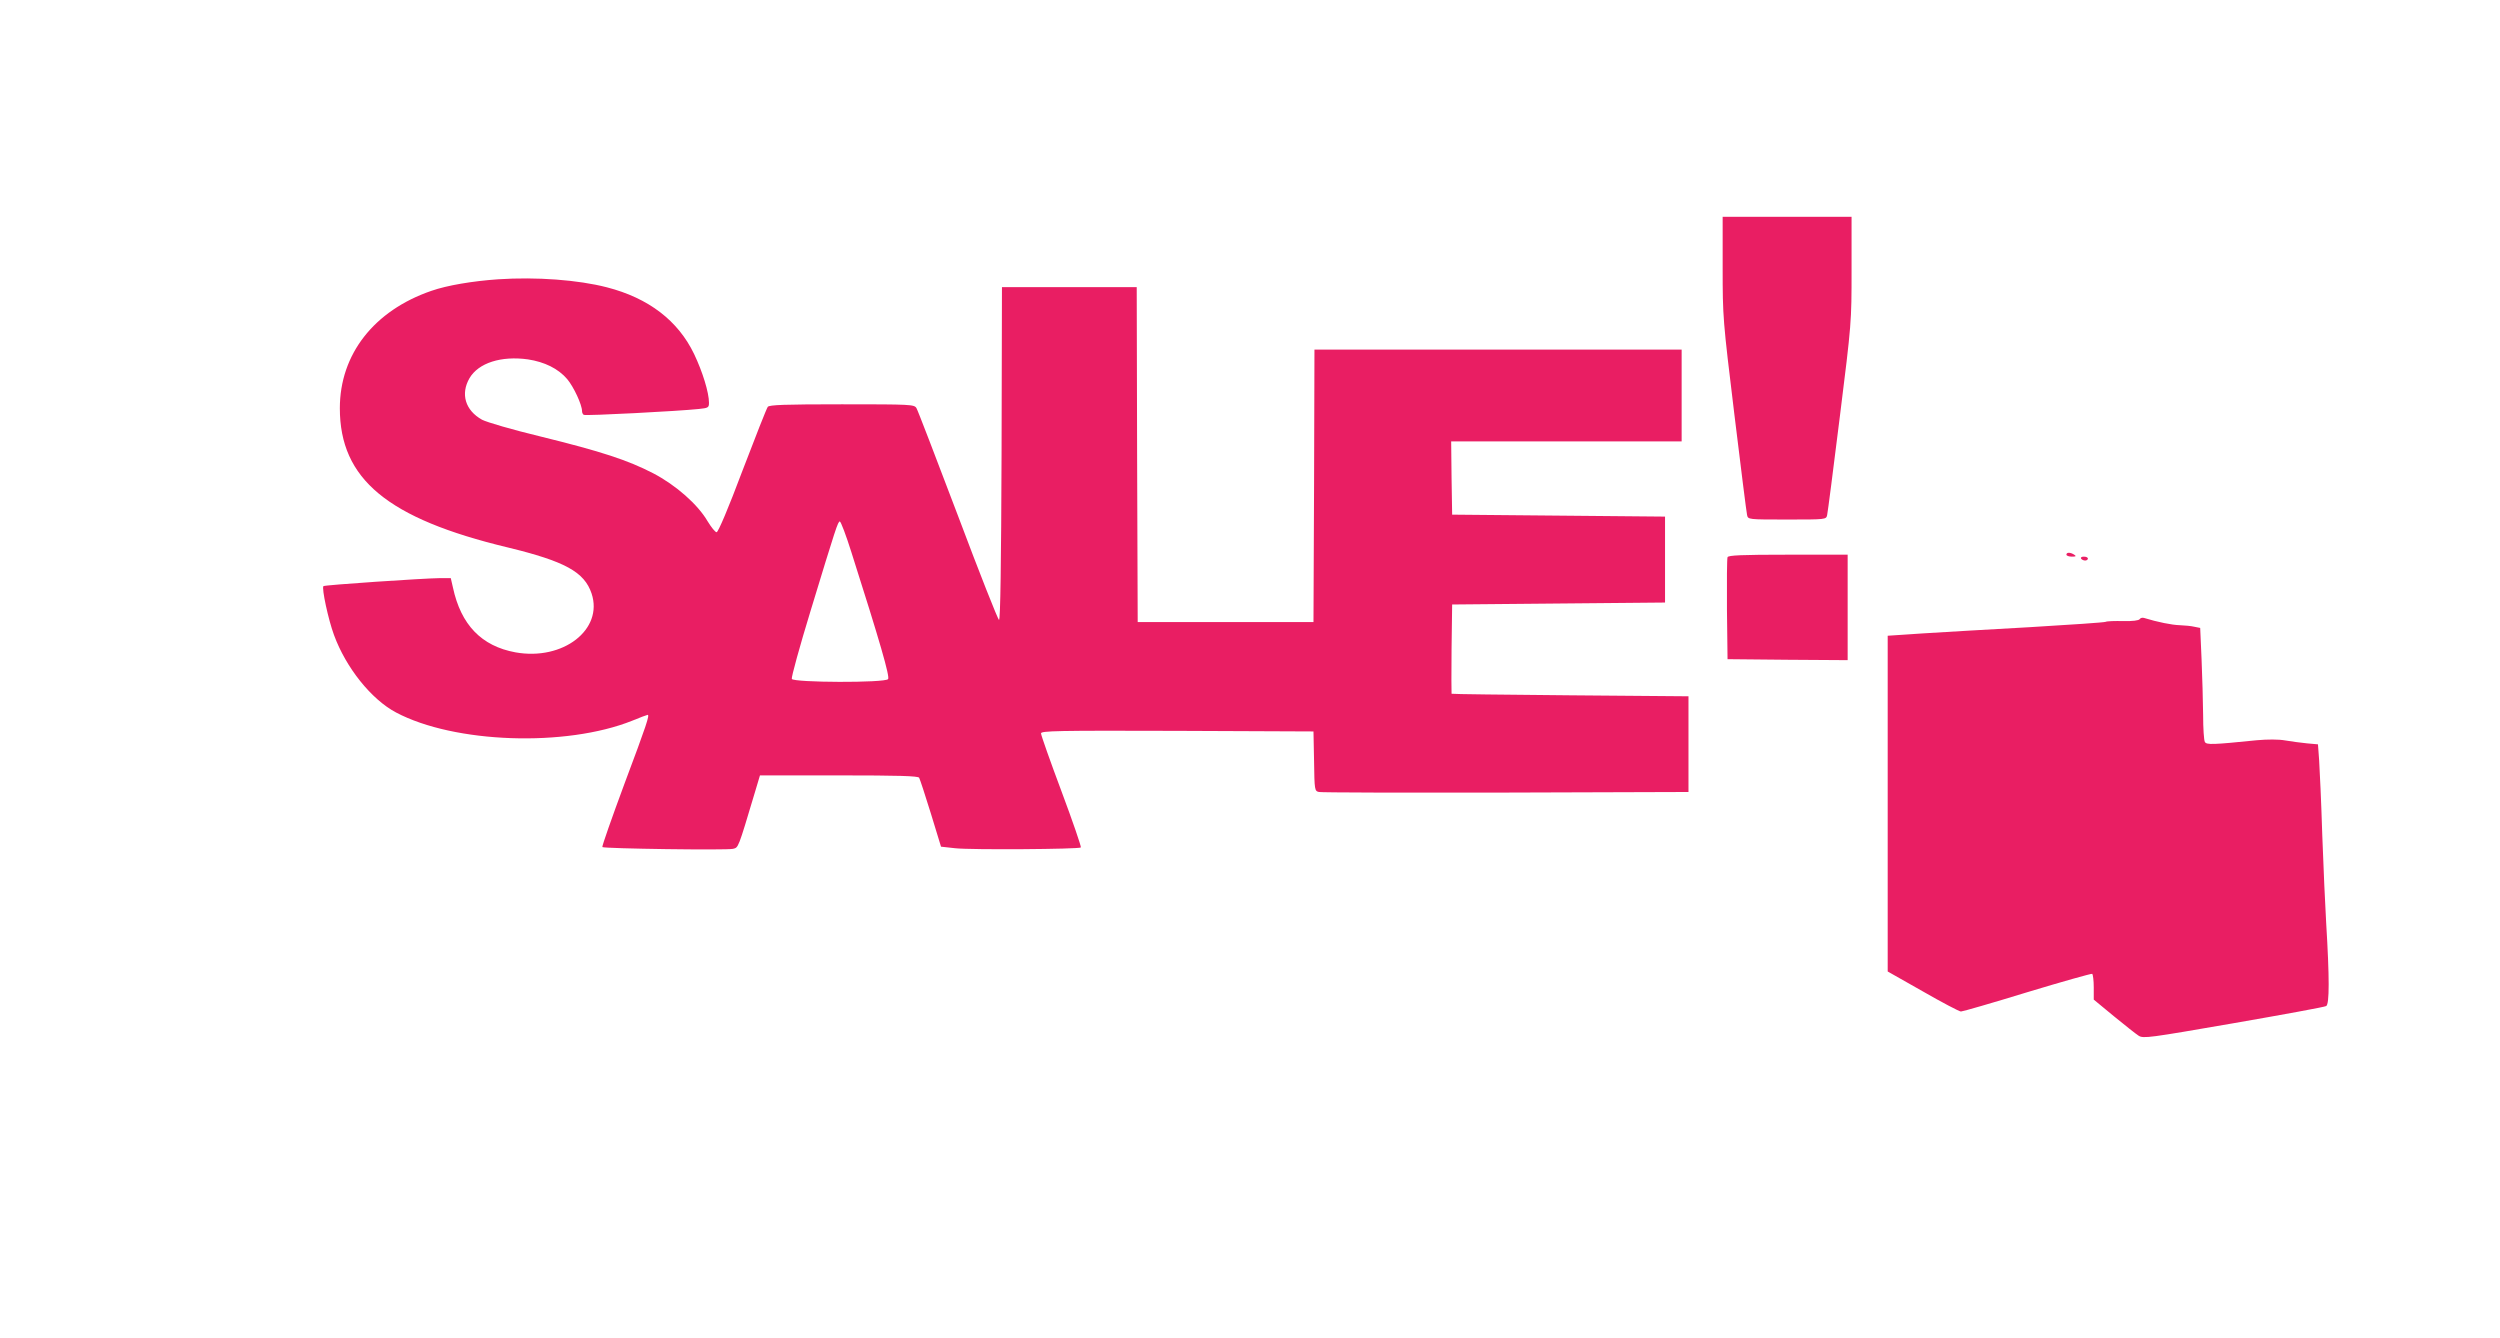 <?xml version="1.0" standalone="no"?>
<!DOCTYPE svg PUBLIC "-//W3C//DTD SVG 20010904//EN"
 "http://www.w3.org/TR/2001/REC-SVG-20010904/DTD/svg10.dtd">
<svg version="1.0" xmlns="http://www.w3.org/2000/svg"
 width="1280pt" height="685pt" viewBox="0 0 1280 685"
 preserveAspectRatio="xMidYMid meet">
<g transform="translate(0,685) scale(0.1,-0.1)"
fill="#e91e63" stroke="none">
<path d="M8820 5481 c0 -256 1 -267 60 -753 33 -271 62 -503 65 -515 5 -23 6
-23 205 -23 199 0 200 0 205 23 3 12 32 239 65 504 60 481 60 482 60 752 l0
271 -330 0 -330 0 0 -259z"/>
<path d="M2550 5420 c-130 -9 -261 -31 -341 -59 -294 -101 -469 -325 -469
-601 0 -363 244 -565 860 -713 292 -71 392 -125 429 -236 61 -184 -146 -345
-390 -301 -174 32 -279 141 -320 332 l-11 48 -56 0 c-85 -1 -591 -35 -596 -41
-10 -9 25 -172 54 -250 61 -167 191 -330 318 -397 298 -158 869 -178 1209 -42
41 17 76 30 79 30 11 0 -5 -50 -117 -348 -66 -178 -118 -326 -115 -329 8 -8
639 -17 669 -9 28 7 25 -2 112 289 l26 87 404 0 c305 0 406 -3 411 -12 4 -7
31 -89 60 -183 l52 -170 73 -8 c81 -9 634 -5 643 4 3 3 -41 132 -99 287 -58
155 -105 288 -105 297 0 13 76 15 698 13 l697 -3 3 -152 c2 -149 3 -153 25
-158 12 -3 443 -4 957 -3 l935 3 0 245 0 245 -605 5 c-333 3 -606 6 -608 8 -1
1 -1 104 0 230 l3 227 545 5 545 5 0 220 0 220 -545 5 -545 5 -3 188 -2 187
590 0 590 0 0 235 0 235 -940 0 -940 0 -2 -697 -3 -698 -450 0 -450 0 -3 858
-2 857 -345 0 -345 0 -2 -852 c-2 -561 -6 -853 -13 -852 -5 0 -100 240 -210
533 -111 292 -206 541 -213 552 -12 18 -26 19 -381 19 -296 0 -371 -3 -380
-13 -6 -8 -64 -155 -130 -328 -72 -192 -124 -314 -132 -314 -7 0 -27 25 -46
56 -50 86 -162 185 -279 246 -130 67 -263 111 -576 188 -145 35 -275 73 -300
86 -86 48 -111 132 -64 213 46 78 162 115 299 96 85 -13 155 -47 201 -101 33
-39 76 -131 76 -164 0 -8 4 -16 9 -19 9 -6 486 19 589 30 48 5 52 7 52 32 0
52 -33 159 -76 249 -82 171 -233 287 -447 342 -147 38 -360 54 -557 41z m1809
-1397 c146 -458 198 -638 188 -650 -15 -20 -486 -18 -493 1 -3 8 40 165 96
348 130 427 140 458 150 458 5 0 32 -71 59 -157z"/>
<path d="M10580 4010 c0 -5 12 -10 28 -10 21 0 24 2 12 10 -20 13 -40 13 -40
0z"/>
<path d="M8845 3997 c-3 -7 -4 -127 -3 -267 l3 -255 308 -3 307 -2 0 270 0
270 -305 0 c-238 0 -307 -3 -310 -13z"/>
<path d="M10655 3990 c3 -5 13 -10 21 -10 8 0 14 5 14 10 0 6 -9 10 -21 10
-11 0 -17 -4 -14 -10z"/>
<path d="M10955 3680 c-4 -7 -37 -11 -83 -10 -43 1 -84 0 -92 -4 -8 -3 -181
-15 -385 -27 -203 -11 -451 -26 -550 -32 l-180 -12 0 -859 0 -860 180 -102
c99 -57 187 -103 195 -103 8 0 161 44 340 99 178 54 328 96 332 94 4 -3 8 -34
8 -69 l0 -63 103 -85 c56 -46 113 -91 127 -100 24 -15 52 -11 485 64 253 44
467 83 475 88 17 9 17 146 0 426 -5 83 -14 285 -20 450 -5 165 -13 337 -16
382 l-6 82 -56 5 c-32 3 -82 10 -112 15 -33 6 -91 6 -145 1 -227 -23 -257 -24
-266 -9 -5 8 -9 70 -9 139 -1 69 -4 197 -8 285 l-7 160 -30 6 c-16 4 -50 7
-75 8 -39 1 -114 16 -182 37 -9 3 -19 0 -23 -6z"/>
</g>
</svg>
